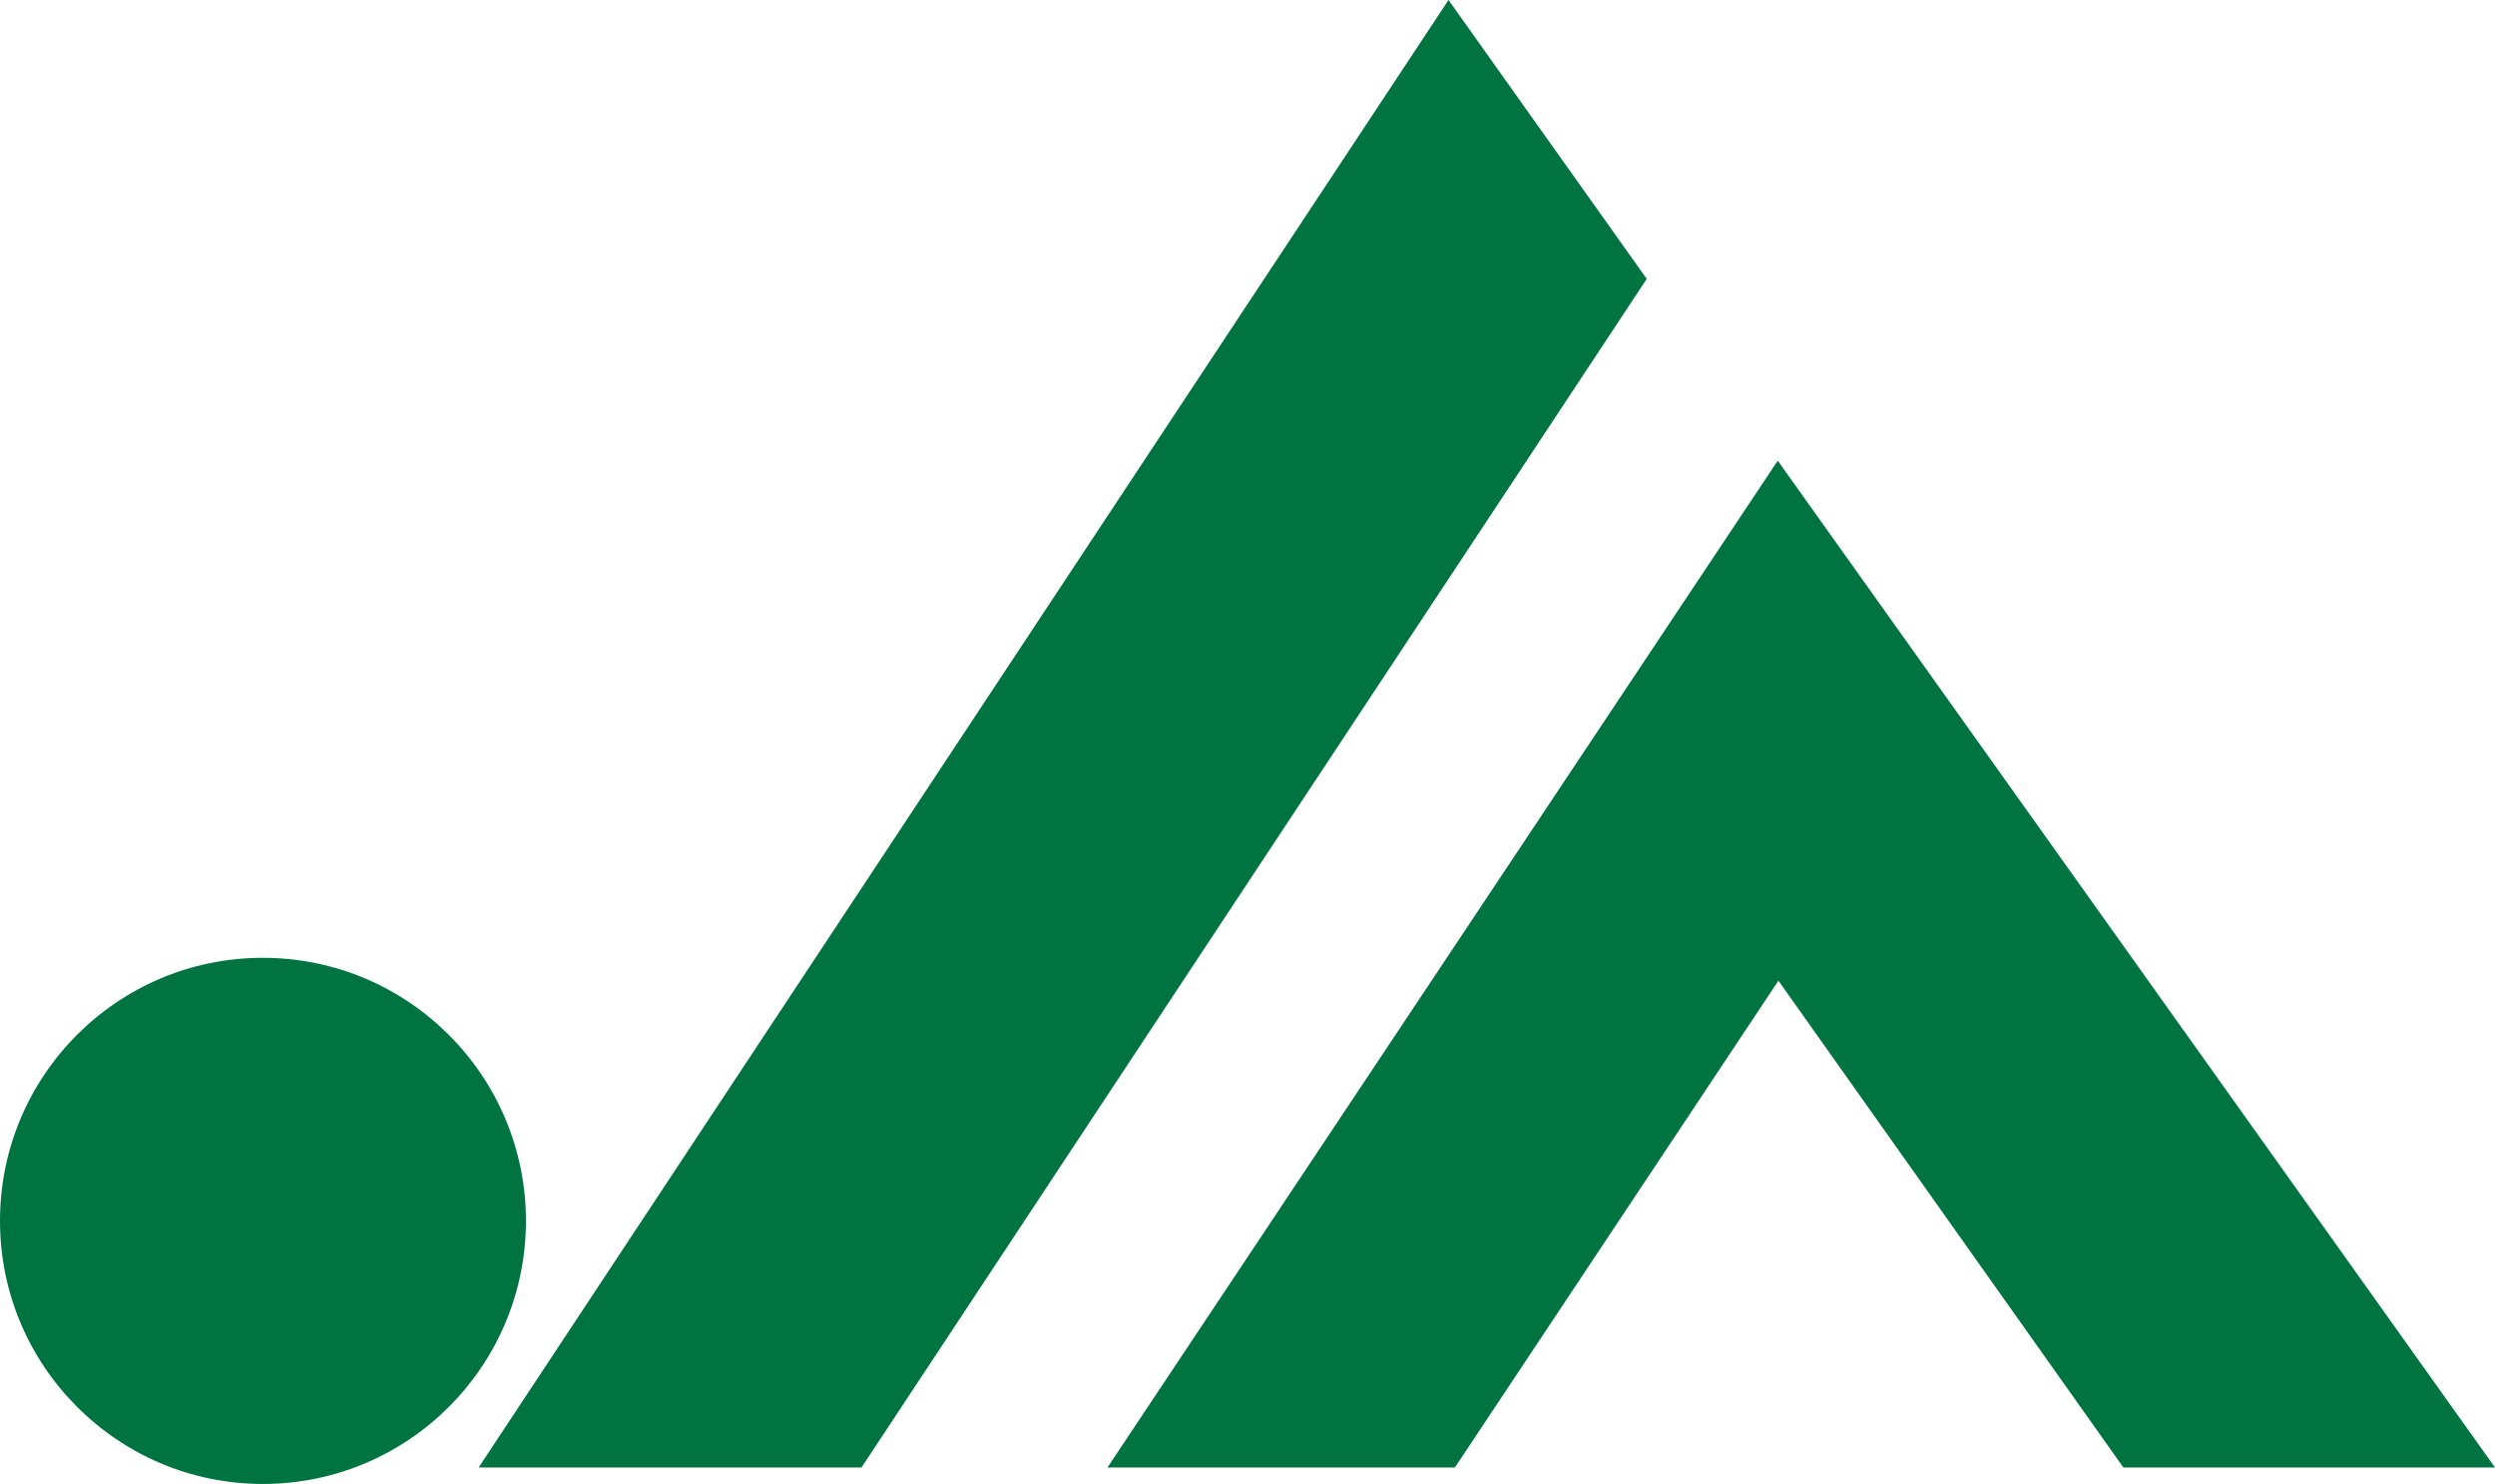 <?xml version="1.0" encoding="UTF-8"?><svg id="a" xmlns="http://www.w3.org/2000/svg" viewBox="0 0 142.975 85.039"><defs><style>.b{fill:#007440;}</style></defs><path class="b" d="M15.062,85.039c8.331,0,15.077-6.76,15.077-15.074s-6.746-15.077-15.077-15.077S0,61.647,0,69.965s6.754,15.074,15.062,15.074"/><polyline class="b" points="83.006 0 27.429 84.096 49.367 84.096 94.366 15.981 83.006 0"/><polyline class="b" points="63.463 84.096 83.372 84.096 101.912 56.2 121.679 84.096 142.975 84.096 101.873 26.399 63.463 84.096"/></svg>